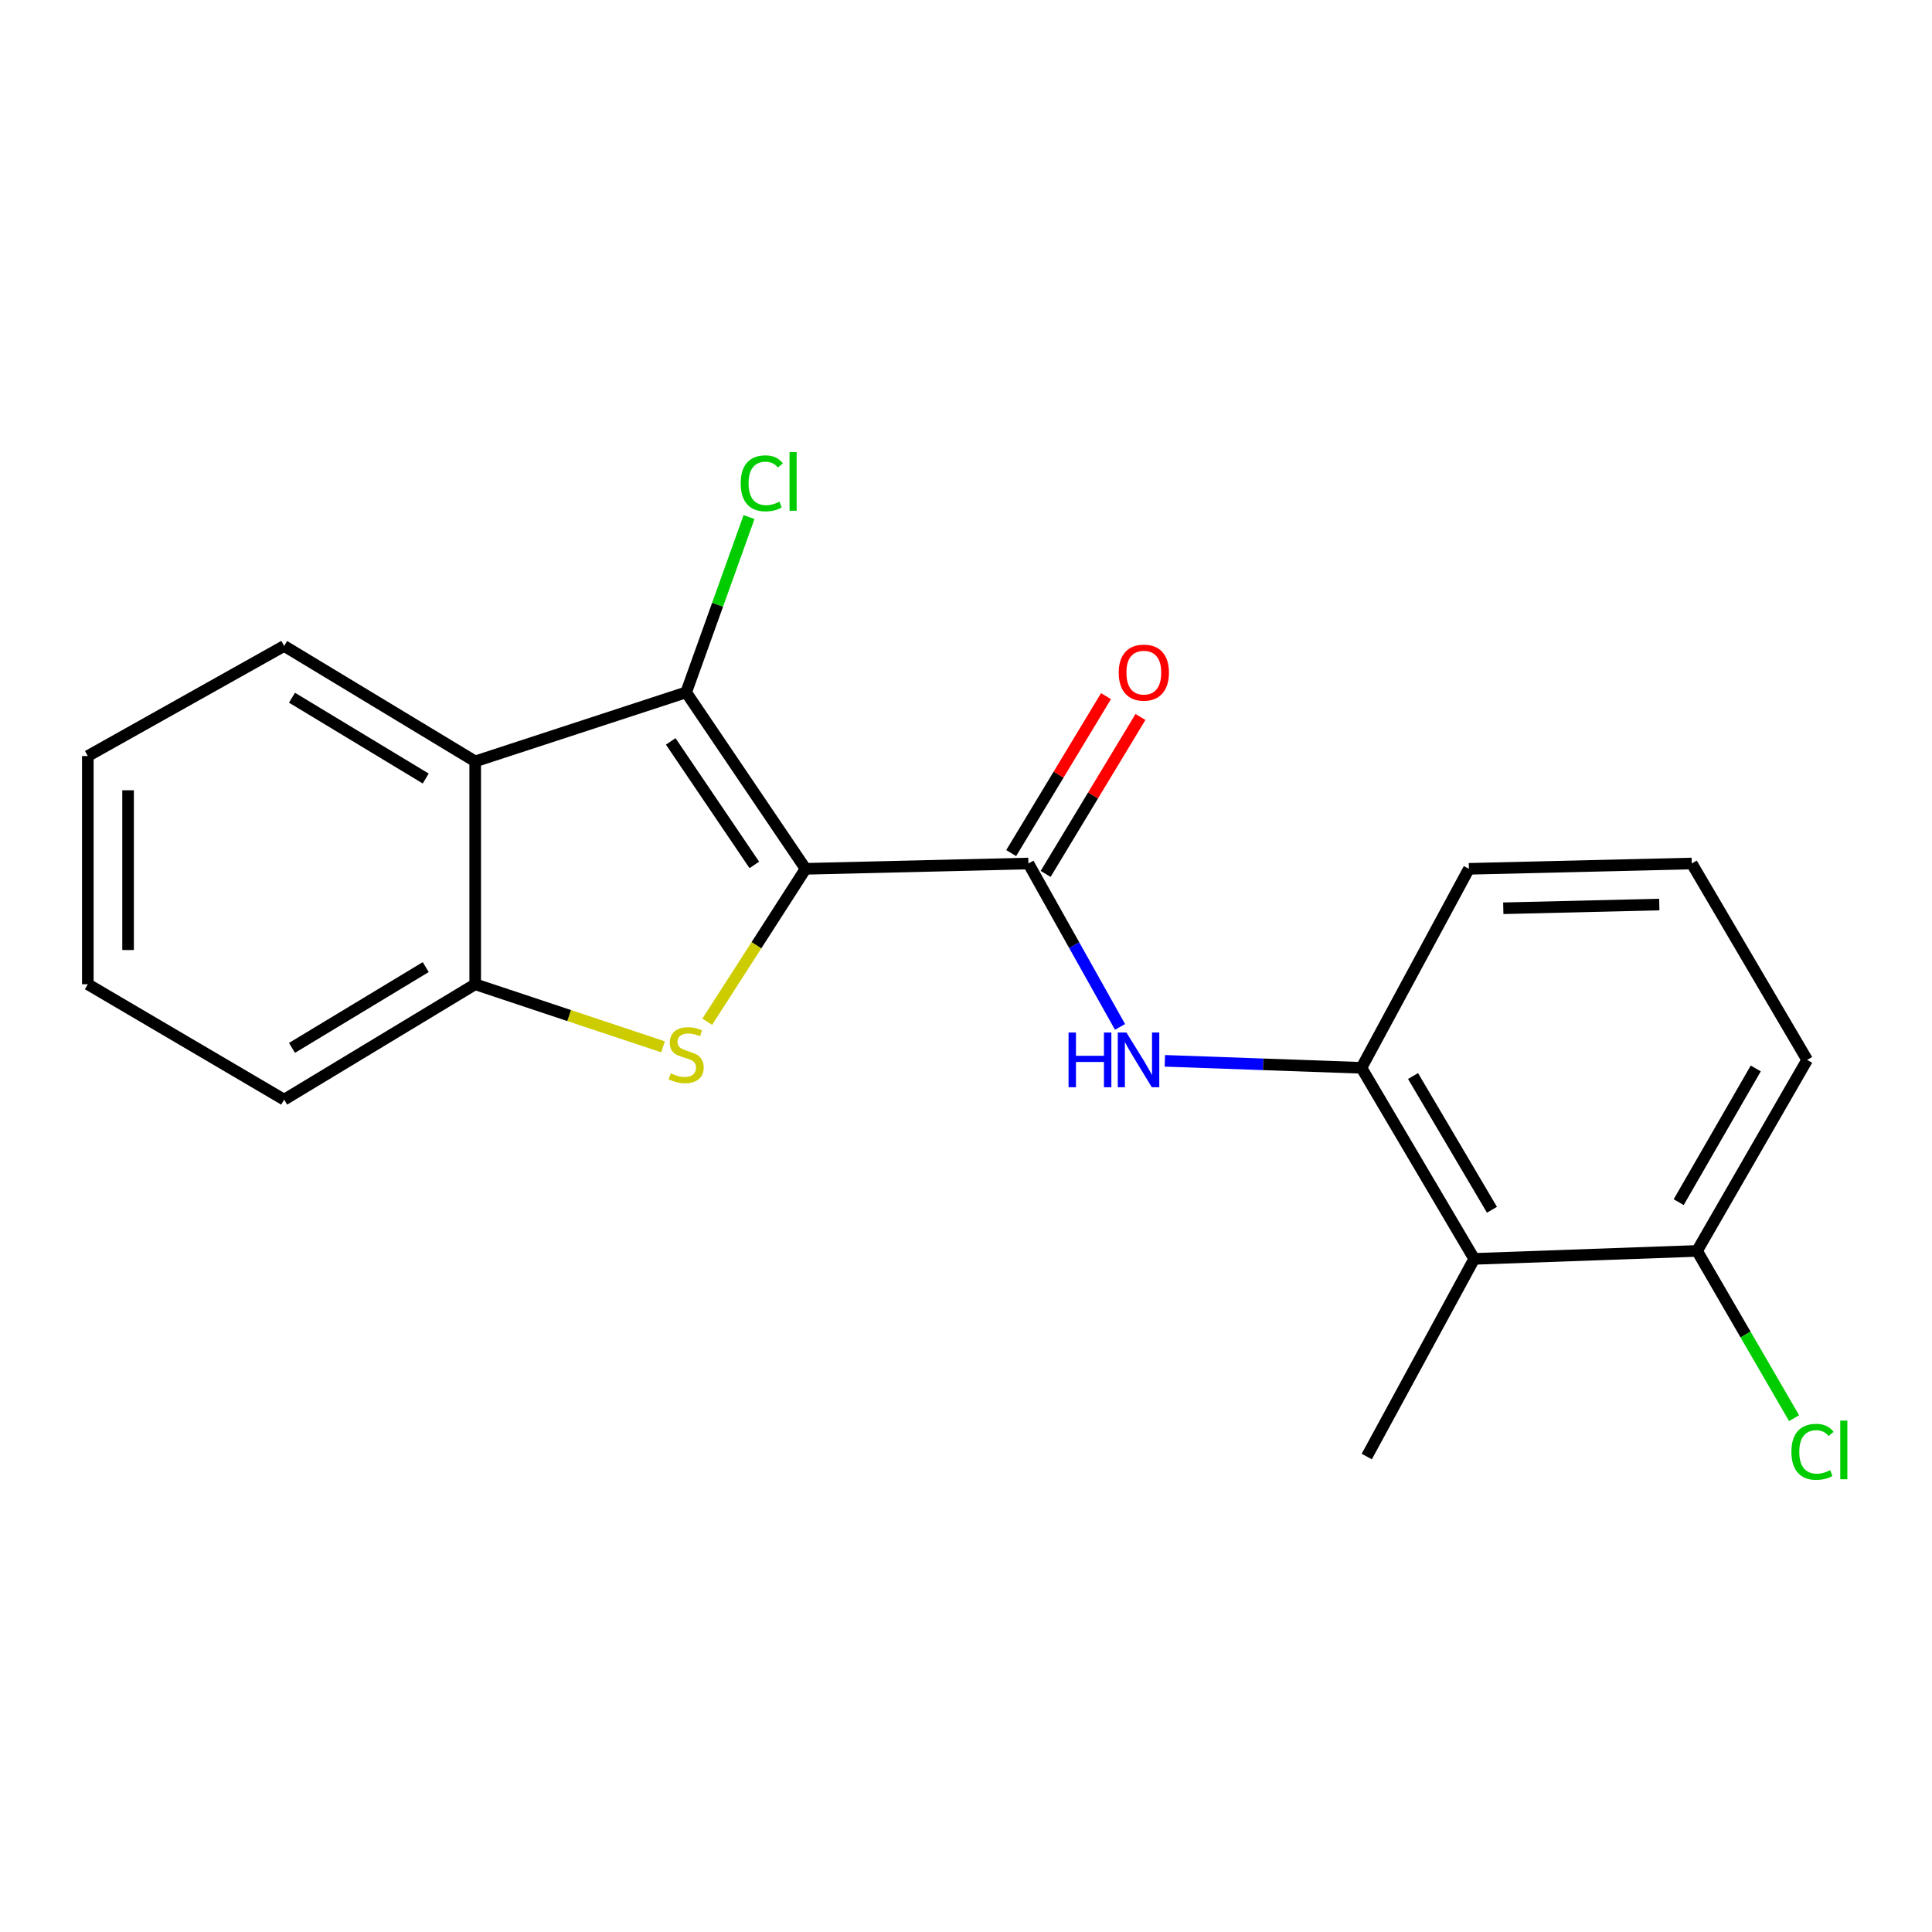 <?xml version='1.0' encoding='iso-8859-1'?>
<svg version='1.1' baseProfile='full'
              xmlns='http://www.w3.org/2000/svg'
                      xmlns:rdkit='http://www.rdkit.org/xml'
                      xmlns:xlink='http://www.w3.org/1999/xlink'
                  xml:space='preserve'
width='1000px' height='1000px' viewBox='0 0 1000 1000'>
<!-- END OF HEADER -->
<rect style='opacity:1.0;fill:#FFFFFF;stroke:none' width='1000' height='1000' x='0' y='0'> </rect>
<path class='bond-0' d='M 416.96,449.698 L 391.514,489.276' style='fill:none;fill-rule:evenodd;stroke:#000000;stroke-width:6px;stroke-linecap:butt;stroke-linejoin:miter;stroke-opacity:1' />
<path class='bond-0' d='M 391.514,489.276 L 366.068,528.853' style='fill:none;fill-rule:evenodd;stroke:#CCCC00;stroke-width:6px;stroke-linecap:butt;stroke-linejoin:miter;stroke-opacity:1' />
<path class='bond-1' d='M 416.96,449.698 L 355.152,358.37' style='fill:none;fill-rule:evenodd;stroke:#000000;stroke-width:6px;stroke-linecap:butt;stroke-linejoin:miter;stroke-opacity:1' />
<path class='bond-1' d='M 390.431,447.678 L 347.166,383.749' style='fill:none;fill-rule:evenodd;stroke:#000000;stroke-width:6px;stroke-linecap:butt;stroke-linejoin:miter;stroke-opacity:1' />
<path class='bond-2' d='M 416.96,449.698 L 532.309,446.943' style='fill:none;fill-rule:evenodd;stroke:#000000;stroke-width:6px;stroke-linecap:butt;stroke-linejoin:miter;stroke-opacity:1' />
<path class='bond-4' d='M 343.195,541.846 L 294.578,525.645' style='fill:none;fill-rule:evenodd;stroke:#CCCC00;stroke-width:6px;stroke-linecap:butt;stroke-linejoin:miter;stroke-opacity:1' />
<path class='bond-4' d='M 294.578,525.645 L 245.962,509.445' style='fill:none;fill-rule:evenodd;stroke:#000000;stroke-width:6px;stroke-linecap:butt;stroke-linejoin:miter;stroke-opacity:1' />
<path class='bond-3' d='M 355.152,358.37 L 245.962,394.096' style='fill:none;fill-rule:evenodd;stroke:#000000;stroke-width:6px;stroke-linecap:butt;stroke-linejoin:miter;stroke-opacity:1' />
<path class='bond-10' d='M 355.152,358.37 L 371.422,313' style='fill:none;fill-rule:evenodd;stroke:#000000;stroke-width:6px;stroke-linecap:butt;stroke-linejoin:miter;stroke-opacity:1' />
<path class='bond-10' d='M 371.422,313 L 387.692,267.631' style='fill:none;fill-rule:evenodd;stroke:#00CC00;stroke-width:6px;stroke-linecap:butt;stroke-linejoin:miter;stroke-opacity:1' />
<path class='bond-5' d='M 532.309,446.943 L 556.019,489.233' style='fill:none;fill-rule:evenodd;stroke:#000000;stroke-width:6px;stroke-linecap:butt;stroke-linejoin:miter;stroke-opacity:1' />
<path class='bond-5' d='M 556.019,489.233 L 579.729,531.524' style='fill:none;fill-rule:evenodd;stroke:#0000FF;stroke-width:6px;stroke-linecap:butt;stroke-linejoin:miter;stroke-opacity:1' />
<path class='bond-8' d='M 541.227,452.331 L 565.764,411.717' style='fill:none;fill-rule:evenodd;stroke:#000000;stroke-width:6px;stroke-linecap:butt;stroke-linejoin:miter;stroke-opacity:1' />
<path class='bond-8' d='M 565.764,411.717 L 590.3,371.103' style='fill:none;fill-rule:evenodd;stroke:#FF0000;stroke-width:6px;stroke-linecap:butt;stroke-linejoin:miter;stroke-opacity:1' />
<path class='bond-8' d='M 523.391,441.555 L 547.928,400.941' style='fill:none;fill-rule:evenodd;stroke:#000000;stroke-width:6px;stroke-linecap:butt;stroke-linejoin:miter;stroke-opacity:1' />
<path class='bond-8' d='M 547.928,400.941 L 572.465,360.327' style='fill:none;fill-rule:evenodd;stroke:#FF0000;stroke-width:6px;stroke-linecap:butt;stroke-linejoin:miter;stroke-opacity:1' />
<path class='bond-12' d='M 245.962,394.096 L 147.074,334.337' style='fill:none;fill-rule:evenodd;stroke:#000000;stroke-width:6px;stroke-linecap:butt;stroke-linejoin:miter;stroke-opacity:1' />
<path class='bond-12' d='M 220.351,402.966 L 151.13,361.135' style='fill:none;fill-rule:evenodd;stroke:#000000;stroke-width:6px;stroke-linecap:butt;stroke-linejoin:miter;stroke-opacity:1' />
<path class='bond-20' d='M 245.962,394.096 L 245.962,509.445' style='fill:none;fill-rule:evenodd;stroke:#000000;stroke-width:6px;stroke-linecap:butt;stroke-linejoin:miter;stroke-opacity:1' />
<path class='bond-15' d='M 245.962,509.445 L 147.074,569.18' style='fill:none;fill-rule:evenodd;stroke:#000000;stroke-width:6px;stroke-linecap:butt;stroke-linejoin:miter;stroke-opacity:1' />
<path class='bond-15' d='M 220.354,500.569 L 151.133,542.384' style='fill:none;fill-rule:evenodd;stroke:#000000;stroke-width:6px;stroke-linecap:butt;stroke-linejoin:miter;stroke-opacity:1' />
<path class='bond-6' d='M 602.927,549.082 L 653.806,550.895' style='fill:none;fill-rule:evenodd;stroke:#0000FF;stroke-width:6px;stroke-linecap:butt;stroke-linejoin:miter;stroke-opacity:1' />
<path class='bond-6' d='M 653.806,550.895 L 704.685,552.707' style='fill:none;fill-rule:evenodd;stroke:#000000;stroke-width:6px;stroke-linecap:butt;stroke-linejoin:miter;stroke-opacity:1' />
<path class='bond-7' d='M 704.685,552.707 L 763.043,651.594' style='fill:none;fill-rule:evenodd;stroke:#000000;stroke-width:6px;stroke-linecap:butt;stroke-linejoin:miter;stroke-opacity:1' />
<path class='bond-7' d='M 731.385,556.949 L 772.235,626.171' style='fill:none;fill-rule:evenodd;stroke:#000000;stroke-width:6px;stroke-linecap:butt;stroke-linejoin:miter;stroke-opacity:1' />
<path class='bond-13' d='M 704.685,552.707 L 760.299,449.698' style='fill:none;fill-rule:evenodd;stroke:#000000;stroke-width:6px;stroke-linecap:butt;stroke-linejoin:miter;stroke-opacity:1' />
<path class='bond-9' d='M 763.043,651.594 L 878.392,647.473' style='fill:none;fill-rule:evenodd;stroke:#000000;stroke-width:6px;stroke-linecap:butt;stroke-linejoin:miter;stroke-opacity:1' />
<path class='bond-14' d='M 763.043,651.594 L 707.429,753.908' style='fill:none;fill-rule:evenodd;stroke:#000000;stroke-width:6px;stroke-linecap:butt;stroke-linejoin:miter;stroke-opacity:1' />
<path class='bond-11' d='M 878.392,647.473 L 903.504,690.759' style='fill:none;fill-rule:evenodd;stroke:#000000;stroke-width:6px;stroke-linecap:butt;stroke-linejoin:miter;stroke-opacity:1' />
<path class='bond-11' d='M 903.504,690.759 L 928.615,734.045' style='fill:none;fill-rule:evenodd;stroke:#00CC00;stroke-width:6px;stroke-linecap:butt;stroke-linejoin:miter;stroke-opacity:1' />
<path class='bond-22' d='M 878.392,647.473 L 935.384,548.597' style='fill:none;fill-rule:evenodd;stroke:#000000;stroke-width:6px;stroke-linecap:butt;stroke-linejoin:miter;stroke-opacity:1' />
<path class='bond-22' d='M 868.887,622.236 L 908.782,553.022' style='fill:none;fill-rule:evenodd;stroke:#000000;stroke-width:6px;stroke-linecap:butt;stroke-linejoin:miter;stroke-opacity:1' />
<path class='bond-18' d='M 147.074,334.337 L 45.455,391.329' style='fill:none;fill-rule:evenodd;stroke:#000000;stroke-width:6px;stroke-linecap:butt;stroke-linejoin:miter;stroke-opacity:1' />
<path class='bond-16' d='M 760.299,449.698 L 875.649,446.943' style='fill:none;fill-rule:evenodd;stroke:#000000;stroke-width:6px;stroke-linecap:butt;stroke-linejoin:miter;stroke-opacity:1' />
<path class='bond-16' d='M 778.099,470.117 L 858.844,468.188' style='fill:none;fill-rule:evenodd;stroke:#000000;stroke-width:6px;stroke-linecap:butt;stroke-linejoin:miter;stroke-opacity:1' />
<path class='bond-19' d='M 147.074,569.18 L 45.455,509.445' style='fill:none;fill-rule:evenodd;stroke:#000000;stroke-width:6px;stroke-linecap:butt;stroke-linejoin:miter;stroke-opacity:1' />
<path class='bond-17' d='M 875.649,446.943 L 935.384,548.597' style='fill:none;fill-rule:evenodd;stroke:#000000;stroke-width:6px;stroke-linecap:butt;stroke-linejoin:miter;stroke-opacity:1' />
<path class='bond-21' d='M 45.455,391.329 L 45.455,509.445' style='fill:none;fill-rule:evenodd;stroke:#000000;stroke-width:6px;stroke-linecap:butt;stroke-linejoin:miter;stroke-opacity:1' />
<path class='bond-21' d='M 66.293,409.046 L 66.293,491.728' style='fill:none;fill-rule:evenodd;stroke:#000000;stroke-width:6px;stroke-linecap:butt;stroke-linejoin:miter;stroke-opacity:1' />
<path  class='atom-1' d='M 347.152 555.55
Q 347.472 555.67, 348.792 556.23
Q 350.112 556.79, 351.552 557.15
Q 353.032 557.47, 354.472 557.47
Q 357.152 557.47, 358.712 556.19
Q 360.272 554.87, 360.272 552.59
Q 360.272 551.03, 359.472 550.07
Q 358.712 549.11, 357.512 548.59
Q 356.312 548.07, 354.312 547.47
Q 351.792 546.71, 350.272 545.99
Q 348.792 545.27, 347.712 543.75
Q 346.672 542.23, 346.672 539.67
Q 346.672 536.11, 349.072 533.91
Q 351.512 531.71, 356.312 531.71
Q 359.592 531.71, 363.312 533.27
L 362.392 536.35
Q 358.992 534.95, 356.432 534.95
Q 353.672 534.95, 352.152 536.11
Q 350.632 537.23, 350.672 539.19
Q 350.672 540.71, 351.432 541.63
Q 352.232 542.55, 353.352 543.07
Q 354.512 543.59, 356.432 544.19
Q 358.992 544.99, 360.512 545.79
Q 362.032 546.59, 363.112 548.23
Q 364.232 549.83, 364.232 552.59
Q 364.232 556.51, 361.592 558.63
Q 358.992 560.71, 354.632 560.71
Q 352.112 560.71, 350.192 560.15
Q 348.312 559.63, 346.072 558.71
L 347.152 555.55
' fill='#CCCC00'/>
<path  class='atom-6' d='M 553.081 534.437
L 556.921 534.437
L 556.921 546.477
L 571.401 546.477
L 571.401 534.437
L 575.241 534.437
L 575.241 562.757
L 571.401 562.757
L 571.401 549.677
L 556.921 549.677
L 556.921 562.757
L 553.081 562.757
L 553.081 534.437
' fill='#0000FF'/>
<path  class='atom-6' d='M 583.041 534.437
L 592.321 549.437
Q 593.241 550.917, 594.721 553.597
Q 596.201 556.277, 596.281 556.437
L 596.281 534.437
L 600.041 534.437
L 600.041 562.757
L 596.161 562.757
L 586.201 546.357
Q 585.041 544.437, 583.801 542.237
Q 582.601 540.037, 582.241 539.357
L 582.241 562.757
L 578.561 562.757
L 578.561 534.437
L 583.041 534.437
' fill='#0000FF'/>
<path  class='atom-9' d='M 579.045 348.147
Q 579.045 341.347, 582.405 337.547
Q 585.765 333.747, 592.045 333.747
Q 598.325 333.747, 601.685 337.547
Q 605.045 341.347, 605.045 348.147
Q 605.045 355.027, 601.645 358.947
Q 598.245 362.827, 592.045 362.827
Q 585.805 362.827, 582.405 358.947
Q 579.045 355.067, 579.045 348.147
M 592.045 359.627
Q 596.365 359.627, 598.685 356.747
Q 601.045 353.827, 601.045 348.147
Q 601.045 342.587, 598.685 339.787
Q 596.365 336.947, 592.045 336.947
Q 587.725 336.947, 585.365 339.747
Q 583.045 342.547, 583.045 348.147
Q 583.045 353.867, 585.365 356.747
Q 587.725 359.627, 592.045 359.627
' fill='#FF0000'/>
<path  class='atom-11' d='M 383.384 250.171
Q 383.384 243.131, 386.664 239.451
Q 389.984 235.731, 396.264 235.731
Q 402.104 235.731, 405.224 239.851
L 402.584 242.011
Q 400.304 239.011, 396.264 239.011
Q 391.984 239.011, 389.704 241.891
Q 387.464 244.731, 387.464 250.171
Q 387.464 255.771, 389.784 258.651
Q 392.144 261.531, 396.704 261.531
Q 399.824 261.531, 403.464 259.651
L 404.584 262.651
Q 403.104 263.611, 400.864 264.171
Q 398.624 264.731, 396.144 264.731
Q 389.984 264.731, 386.664 260.971
Q 383.384 257.211, 383.384 250.171
' fill='#00CC00'/>
<path  class='atom-11' d='M 408.664 234.011
L 412.344 234.011
L 412.344 264.371
L 408.664 264.371
L 408.664 234.011
' fill='#00CC00'/>
<path  class='atom-12' d='M 927.231 751.462
Q 927.231 744.422, 930.511 740.742
Q 933.831 737.022, 940.111 737.022
Q 945.951 737.022, 949.071 741.142
L 946.431 743.302
Q 944.151 740.302, 940.111 740.302
Q 935.831 740.302, 933.551 743.182
Q 931.311 746.022, 931.311 751.462
Q 931.311 757.062, 933.631 759.942
Q 935.991 762.822, 940.551 762.822
Q 943.671 762.822, 947.311 760.942
L 948.431 763.942
Q 946.951 764.902, 944.711 765.462
Q 942.471 766.022, 939.991 766.022
Q 933.831 766.022, 930.511 762.262
Q 927.231 758.502, 927.231 751.462
' fill='#00CC00'/>
<path  class='atom-12' d='M 952.511 735.302
L 956.191 735.302
L 956.191 765.662
L 952.511 765.662
L 952.511 735.302
' fill='#00CC00'/>
</svg>
